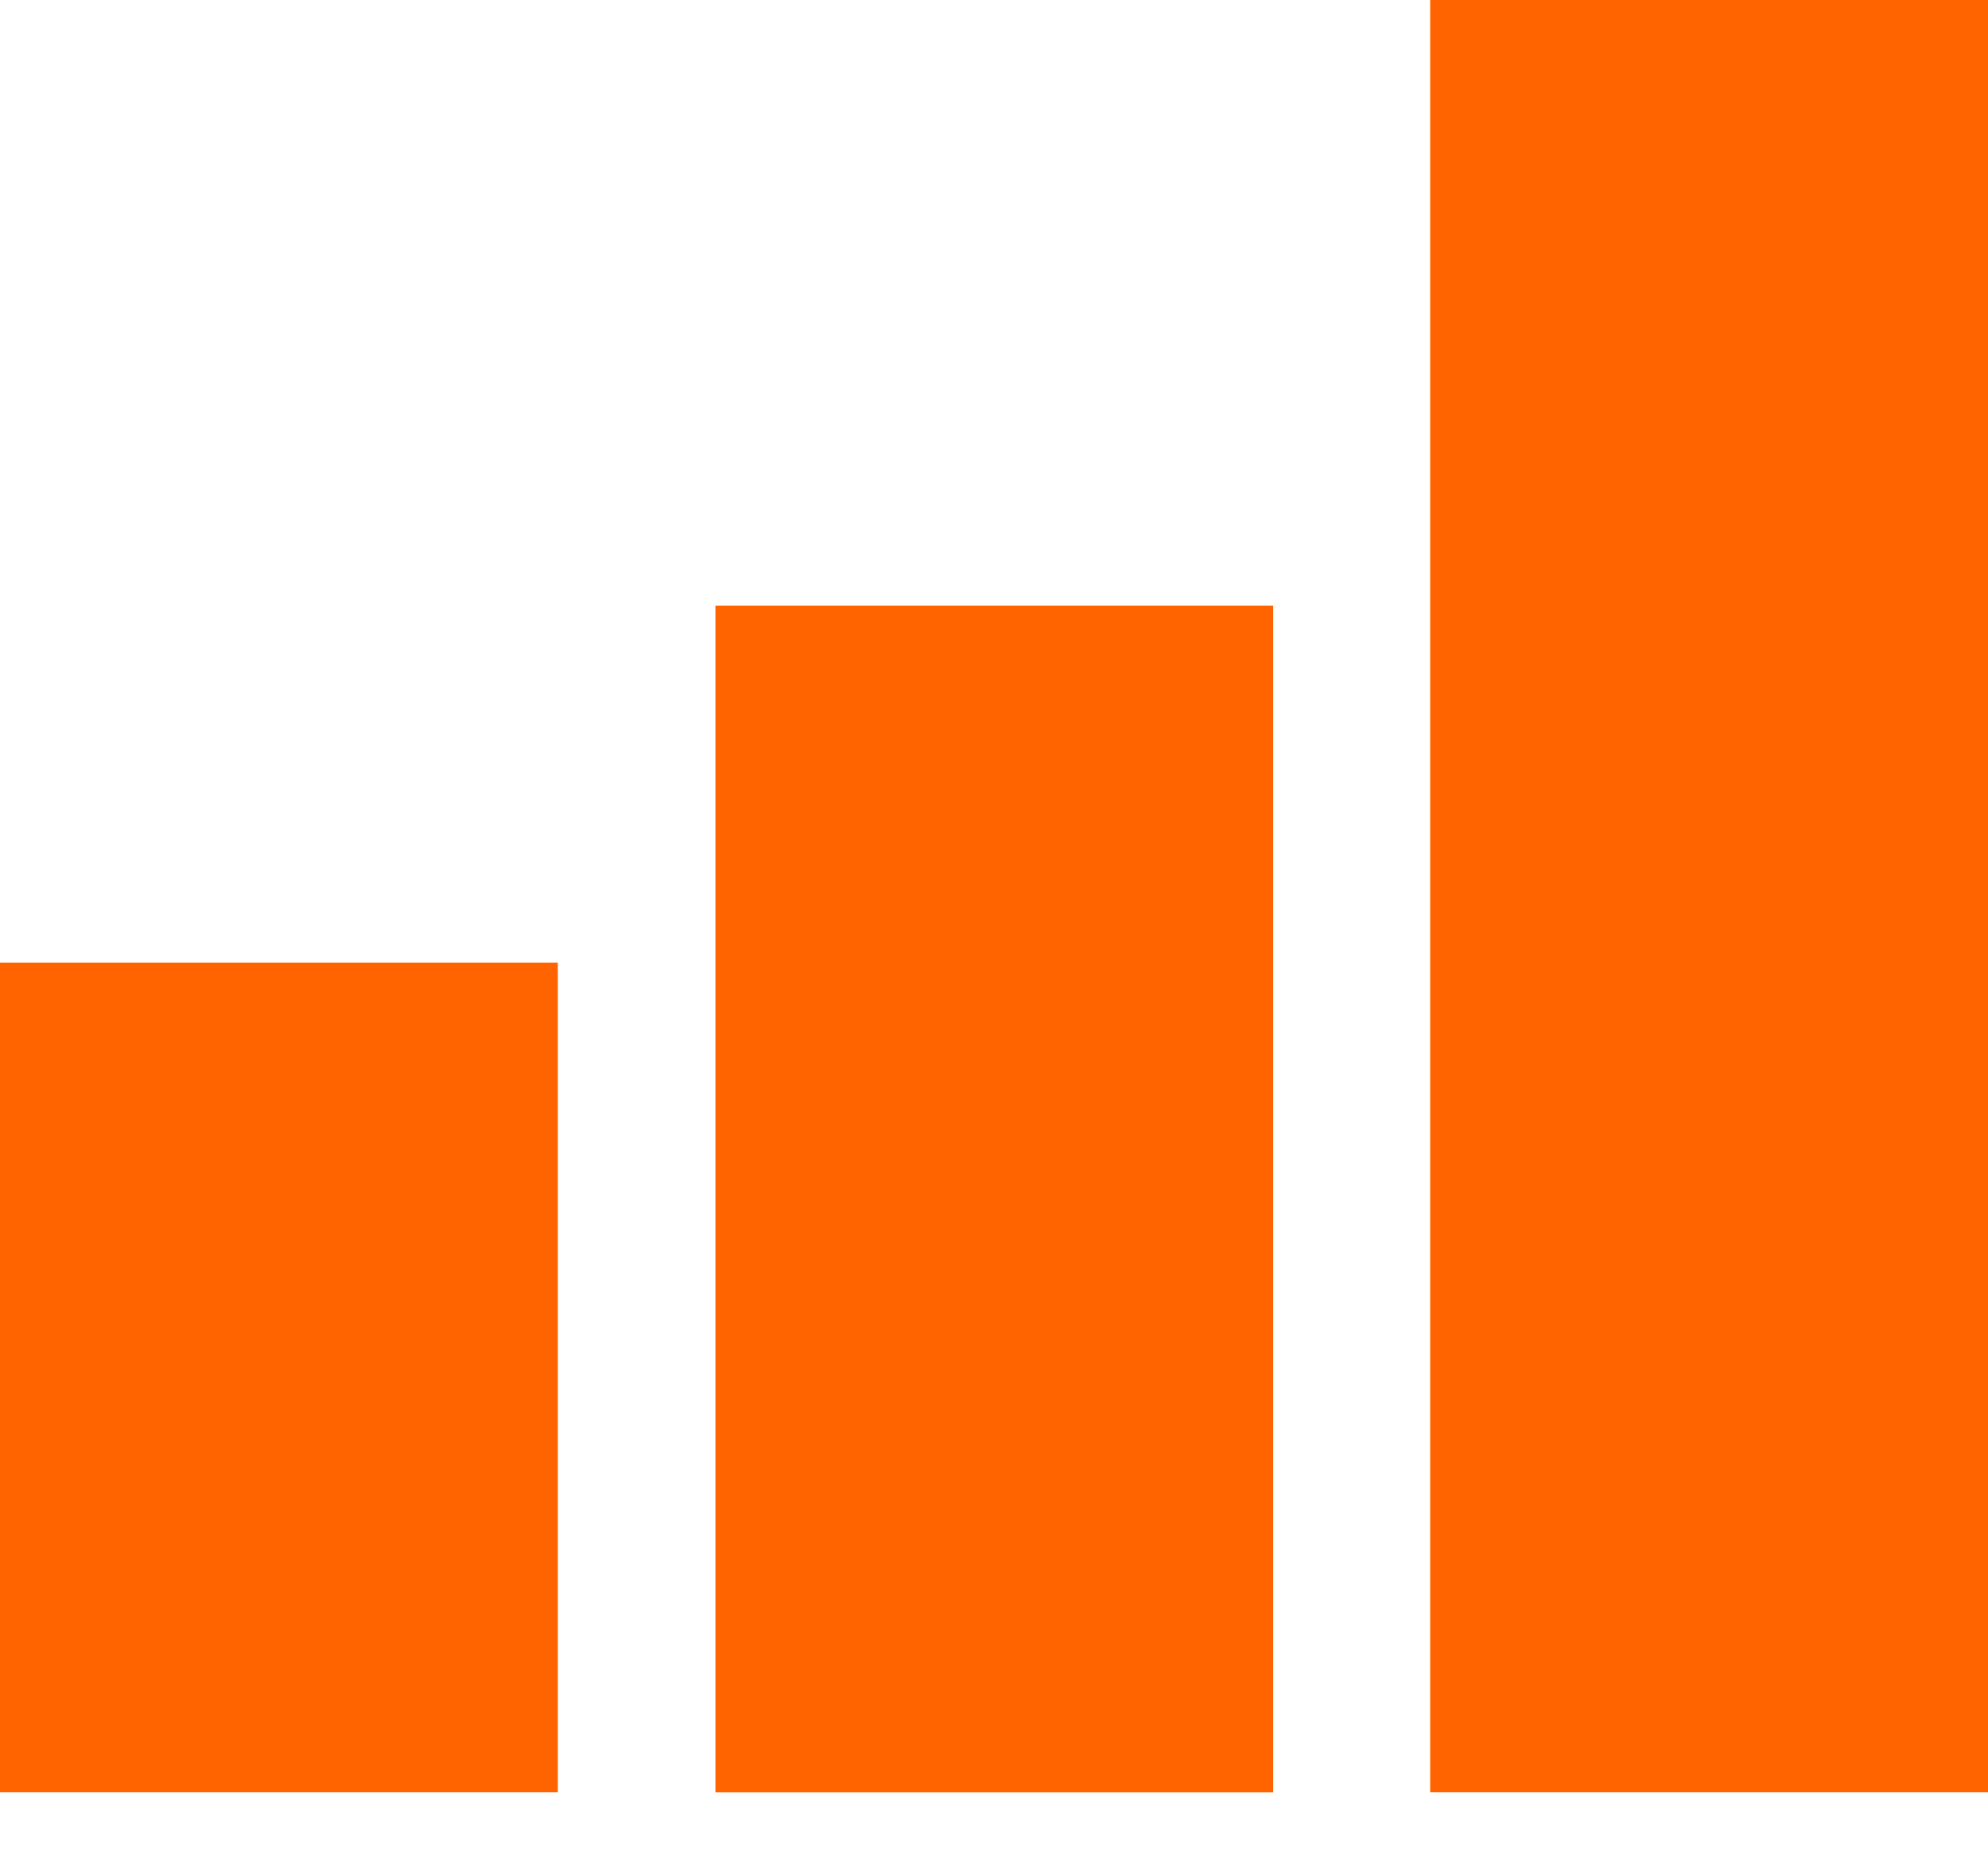 <svg width="30" height="28" viewBox="0 0 30 28" fill="none" xmlns="http://www.w3.org/2000/svg">
<path d="M21.582 0H30V27.05H21.582V0Z" fill="#FF6400"/>
<path d="M10.796 9.14H19.213V27.051H10.796V9.14Z" fill="#FF6400"/>
<path d="M0 14.528H8.418V27.05H0V14.528Z" fill="#FF6400"/>
</svg>
